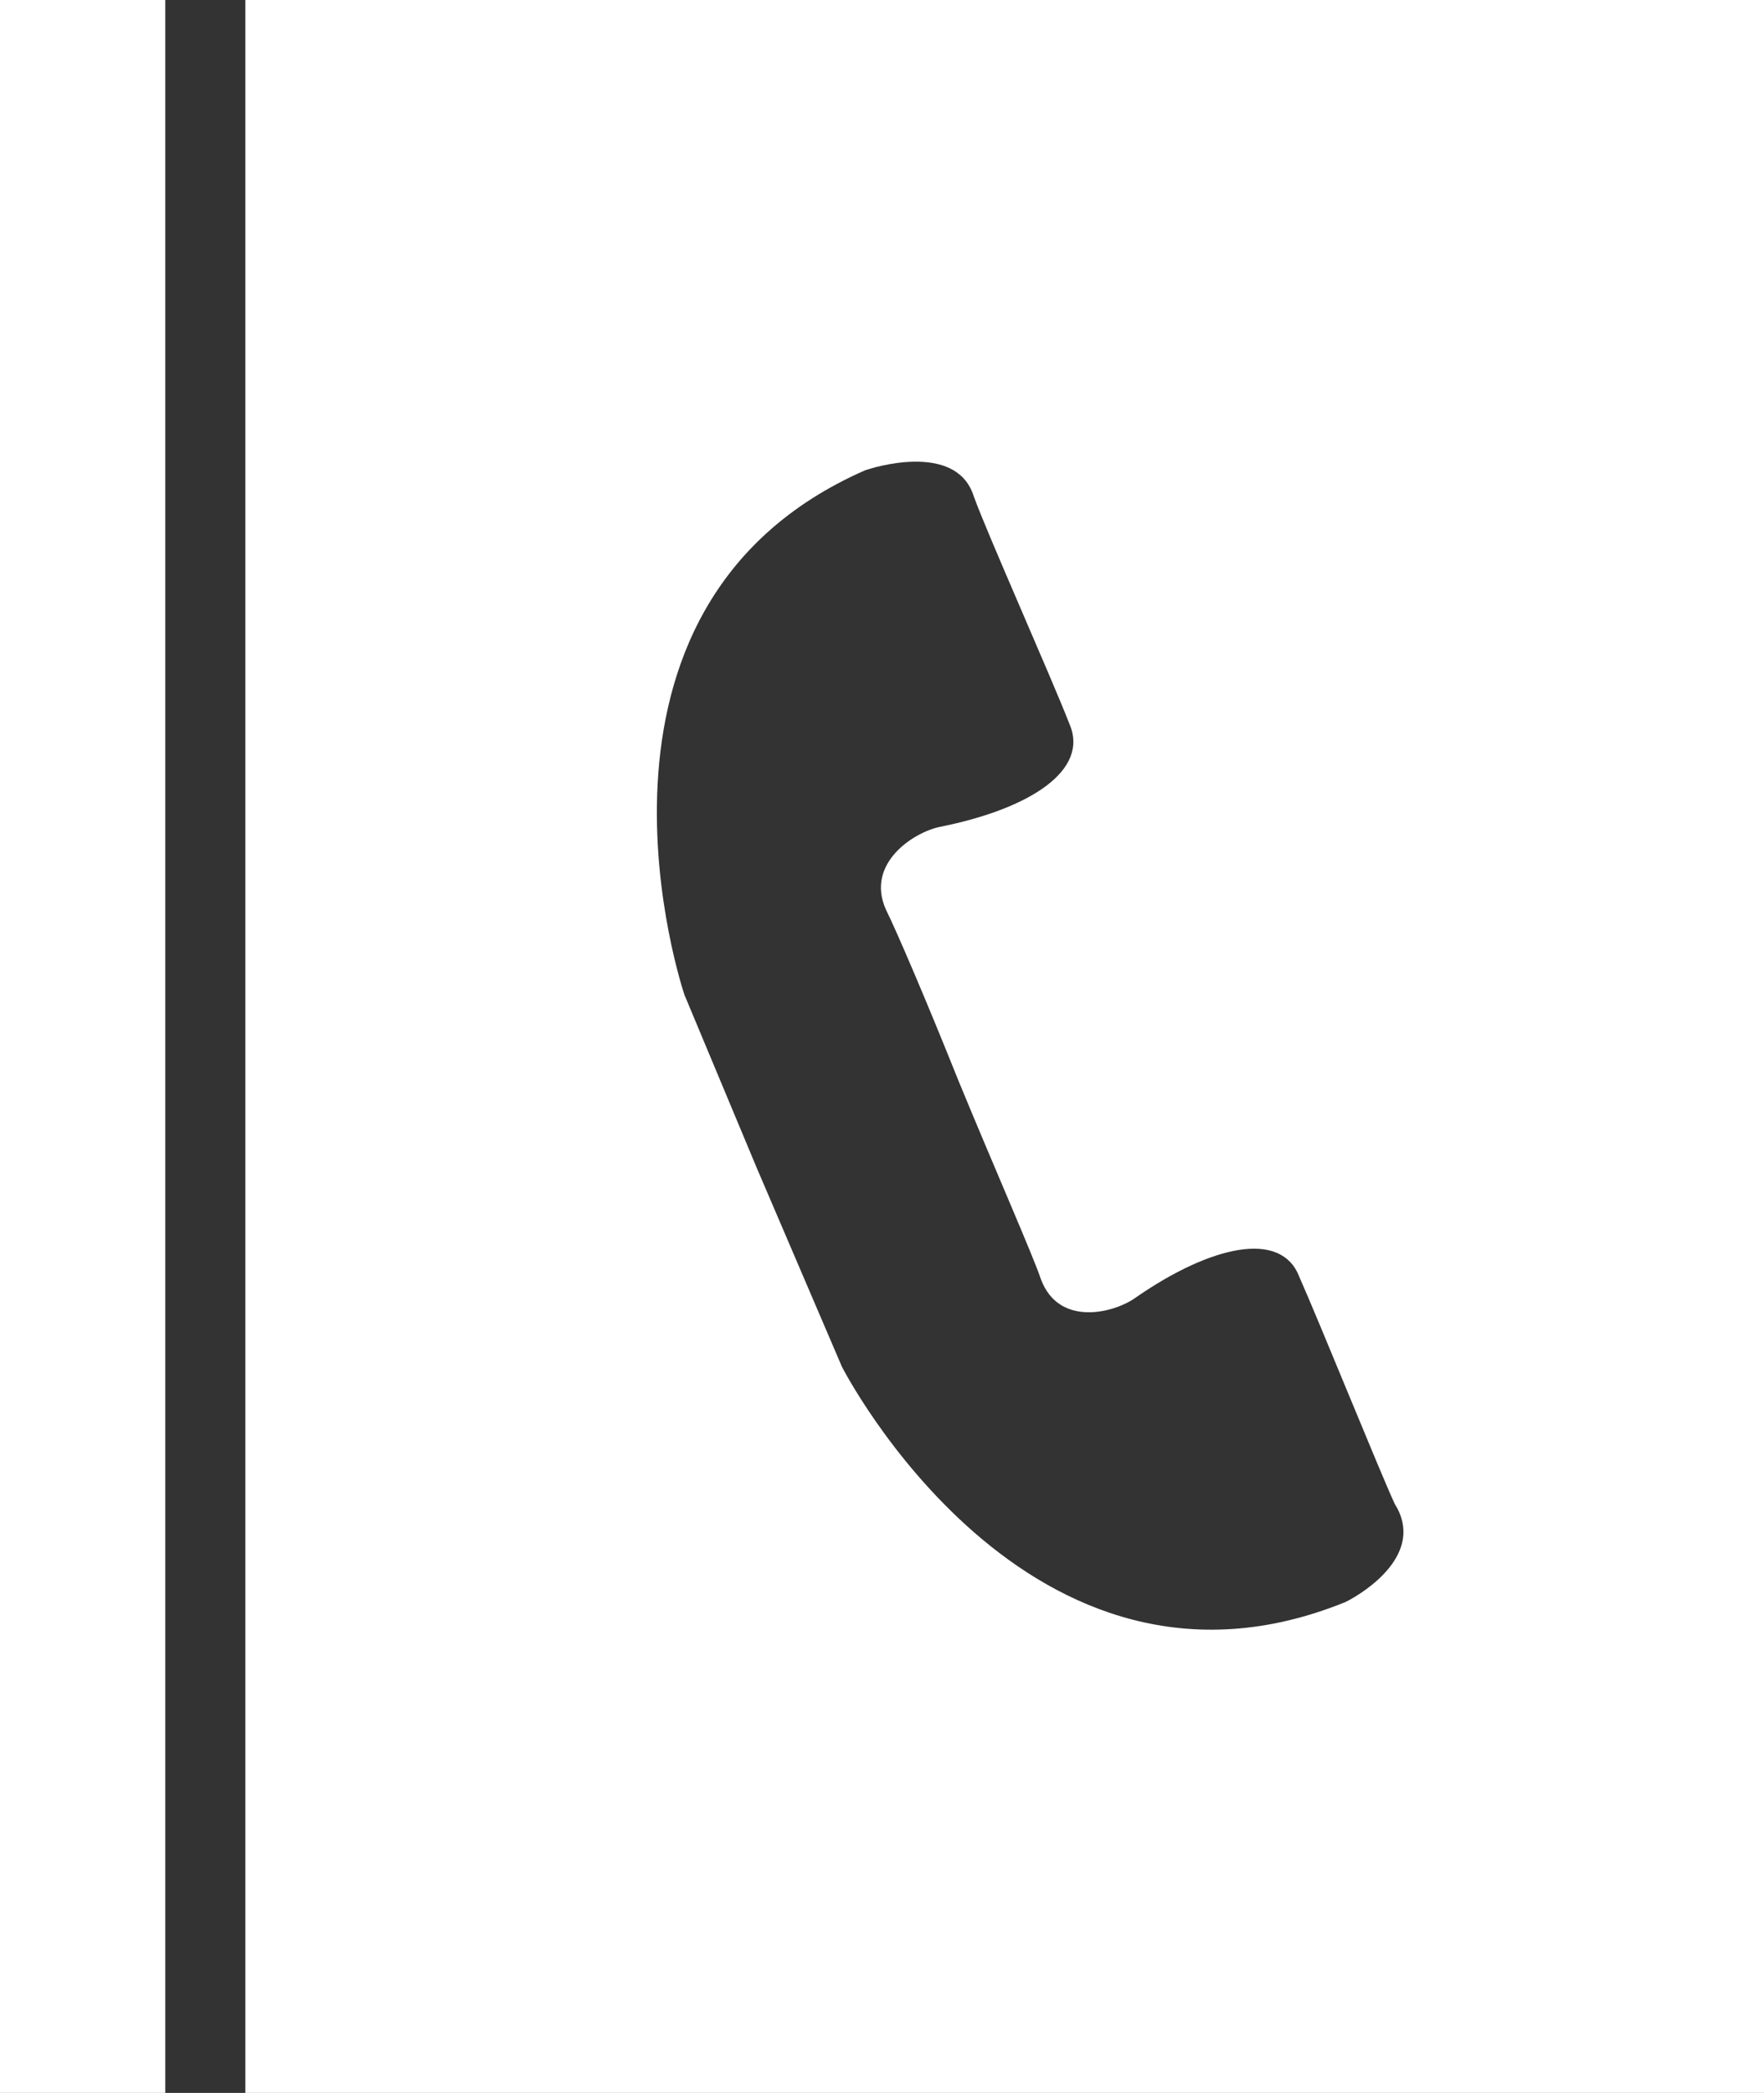 <?xml version="1.0" encoding="utf-8"?>
<!-- Generator: Adobe Illustrator 18.1.0, SVG Export Plug-In . SVG Version: 6.00 Build 0)  -->
<!DOCTYPE svg PUBLIC "-//W3C//DTD SVG 1.1//EN" "http://www.w3.org/Graphics/SVG/1.1/DTD/svg11.dtd">
<svg version="1.1" id="Warstwa_1" xmlns="http://www.w3.org/2000/svg" xmlns:xlink="http://www.w3.org/1999/xlink" x="0px" y="0px"
	 width="68.3px" height="81px" viewBox="0 0 68.3 81" enable-background="new 0 0 68.3 81" xml:space="preserve">
<rect x="0" y="0" width="68.3" height="81" fill="#333333" stroke="none"/>
<path fill="#FFFFFF" d="M0,81h6.4V0H0V81z M52.1,62c-12.3,5-19.5-9.1-19.5-9.1l-3.3-7.7l0,0l0,0l-2.8-6.7c0,0-5.1-15,7-20.3
	c0.9-0.3,3.6-0.9,4.2,1c0.5,1.4,3,7,3.7,8.8c0.8,1.8-1.5,3.3-5,4c-1,0.2-2.9,1.4-2.1,3.2c0.4,0.8,1.6,3.6,2.8,6.6l0,0
	c1.4,3.4,2.9,6.8,3.2,7.7c0.7,1.9,2.9,1.3,3.7,0.7c2.9-2,5.6-2.6,6.3-0.8c0.8,1.8,3.1,7.5,3.7,8.8C55.2,60.1,52.9,61.6,52.1,62
	 M68.3,0H9.5v81h58.8V0z"/>
</svg>
